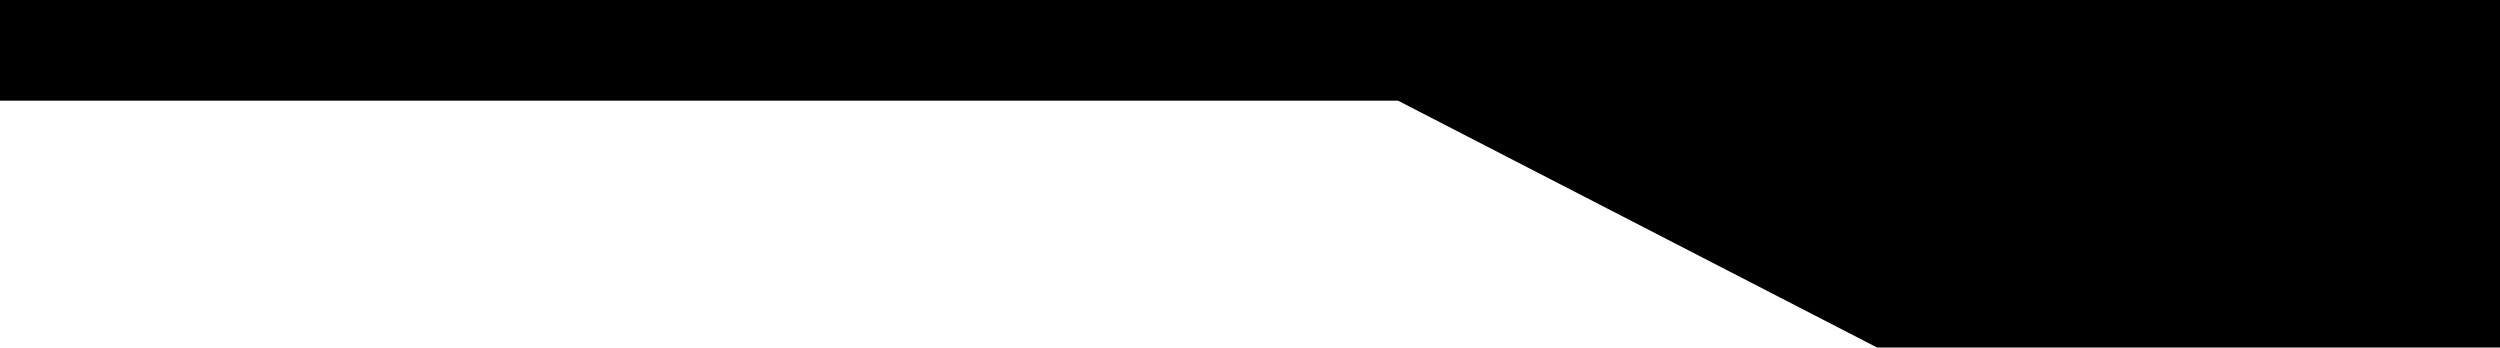 <?xml version="1.0" encoding="UTF-8"?><svg xmlns="http://www.w3.org/2000/svg" xmlns:xlink="http://www.w3.org/1999/xlink" clip-rule="evenodd" fill-rule="evenodd" height="404.0" image-rendering="optimizeQuality" preserveAspectRatio="xMidYMid meet" shape-rendering="geometricPrecision" text-rendering="geometricPrecision" version="1.0" viewBox="47.0 1298.0 2906.0 404.0" width="2906.0" zoomAndPan="magnify"><g id="change1_1"><path d="M47 1415L47 1298 2953 1298 2953 1702 2229 1702 1672 1415z"/></g></svg>